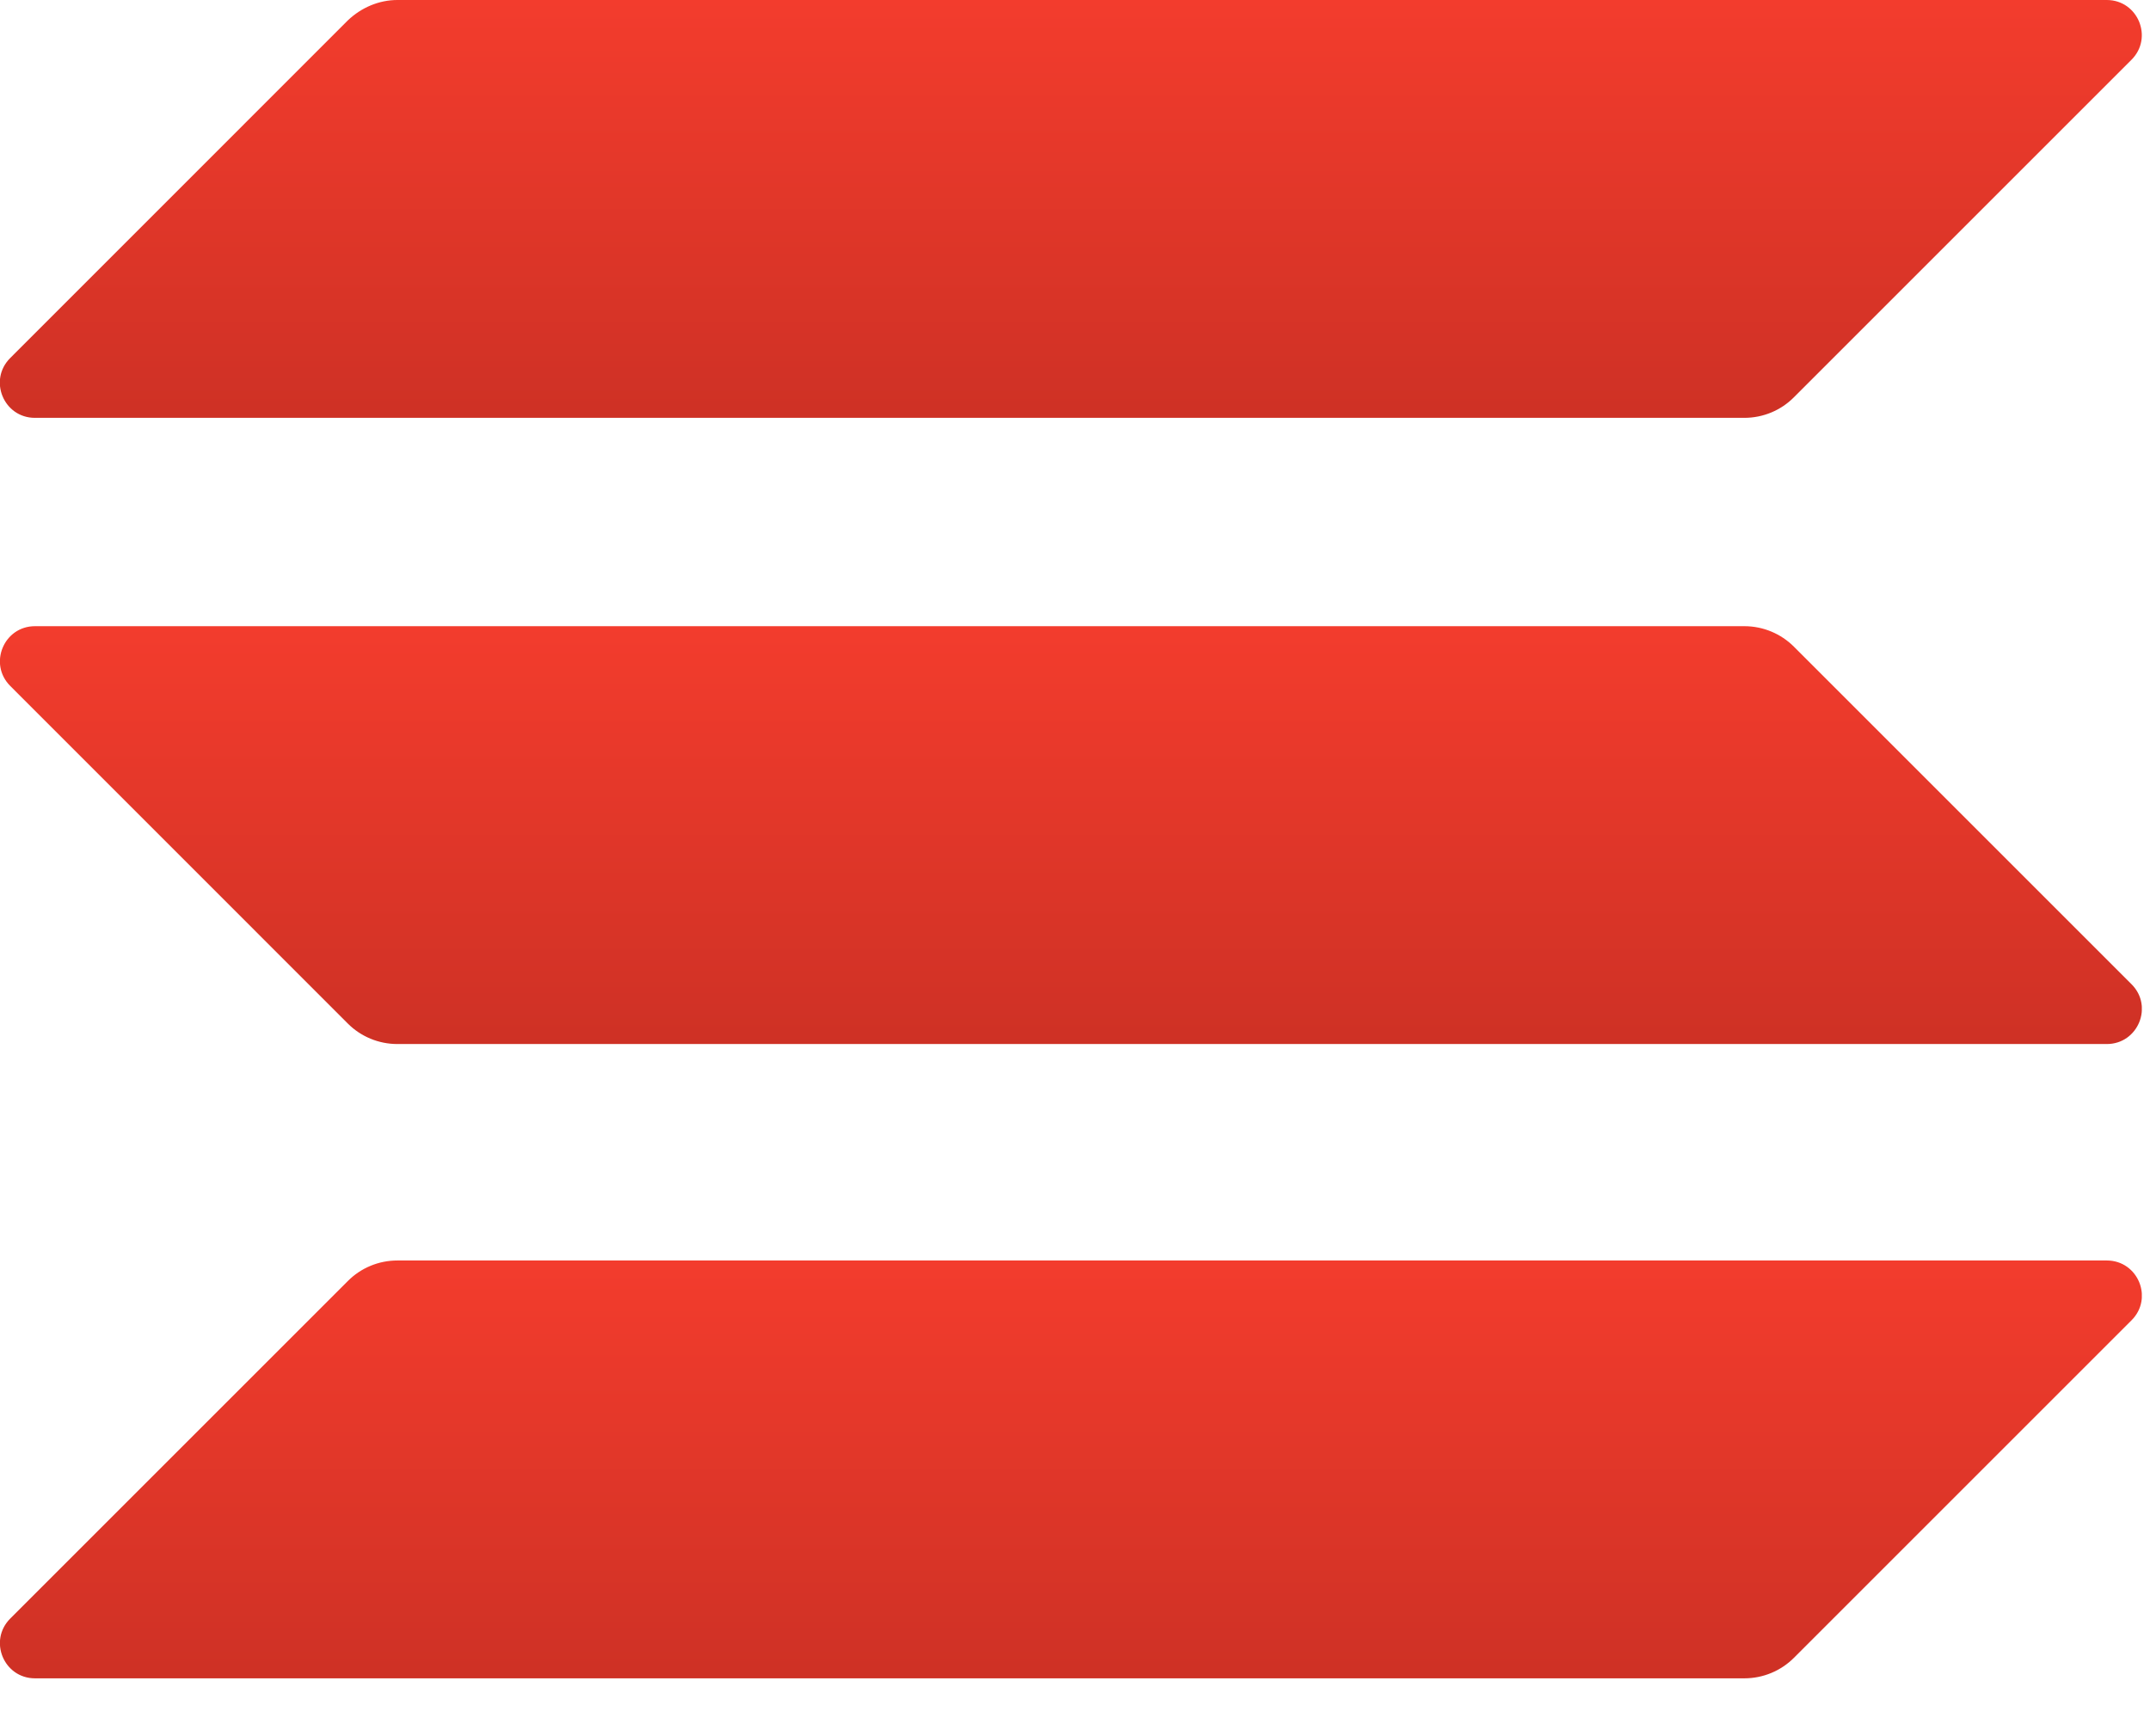 <svg width="26" height="21" viewBox="0 0 26 21" fill="none" xmlns="http://www.w3.org/2000/svg">
<g clip-path="url(#clip0_1_2692)">
<path d="M4.207 15.494C4.363 15.337 4.578 15.246 4.806 15.246H25.477C25.855 15.246 26.044 15.702 25.777 15.969L21.694 20.052C21.537 20.209 21.322 20.3 21.095 20.3H0.423C0.046 20.3 -0.143 19.844 0.124 19.577L4.207 15.494Z" fill="url(#paint0_linear_1_2692)"/>
<path d="M4.206 0.247C4.369 0.091 4.584 0 4.805 0H25.477C25.854 0 26.043 0.456 25.776 0.723L21.693 4.806C21.537 4.963 21.322 5.054 21.094 5.054H0.422C0.045 5.054 -0.144 4.598 0.123 4.331L4.206 0.247Z" fill="url(#paint1_linear_1_2692)"/>
<path d="M21.694 7.822C21.537 7.665 21.322 7.574 21.095 7.574H0.423C0.046 7.574 -0.143 8.03 0.124 8.297L4.207 12.381C4.363 12.537 4.578 12.628 4.806 12.628H25.477C25.855 12.628 26.044 12.172 25.777 11.905L21.694 7.822Z" fill="url(#paint2_linear_1_2692)"/>
</g>
<defs>
<linearGradient id="paint0_linear_1_2692" x1="12.95" y1="15.246" x2="12.95" y2="20.3" gradientUnits="userSpaceOnUse">
<stop stop-color="#F33C2D"/>
<stop offset="1" stop-color="#CE3125"/>
</linearGradient>
<linearGradient id="paint1_linear_1_2692" x1="12.95" y1="0" x2="12.95" y2="5.054" gradientUnits="userSpaceOnUse">
<stop stop-color="#F33C2D"/>
<stop offset="1" stop-color="#CE3125"/>
</linearGradient>
<linearGradient id="paint2_linear_1_2692" x1="12.95" y1="7.574" x2="12.95" y2="12.628" gradientUnits="userSpaceOnUse">
<stop stop-color="#F33C2D"/>
<stop offset="1" stop-color="#CE3125"/>
</linearGradient>
<clipPath id="clip0_1_2692">
<rect width="25.901" height="20.3" fill="white"/>
</clipPath>
</defs>
</svg>
